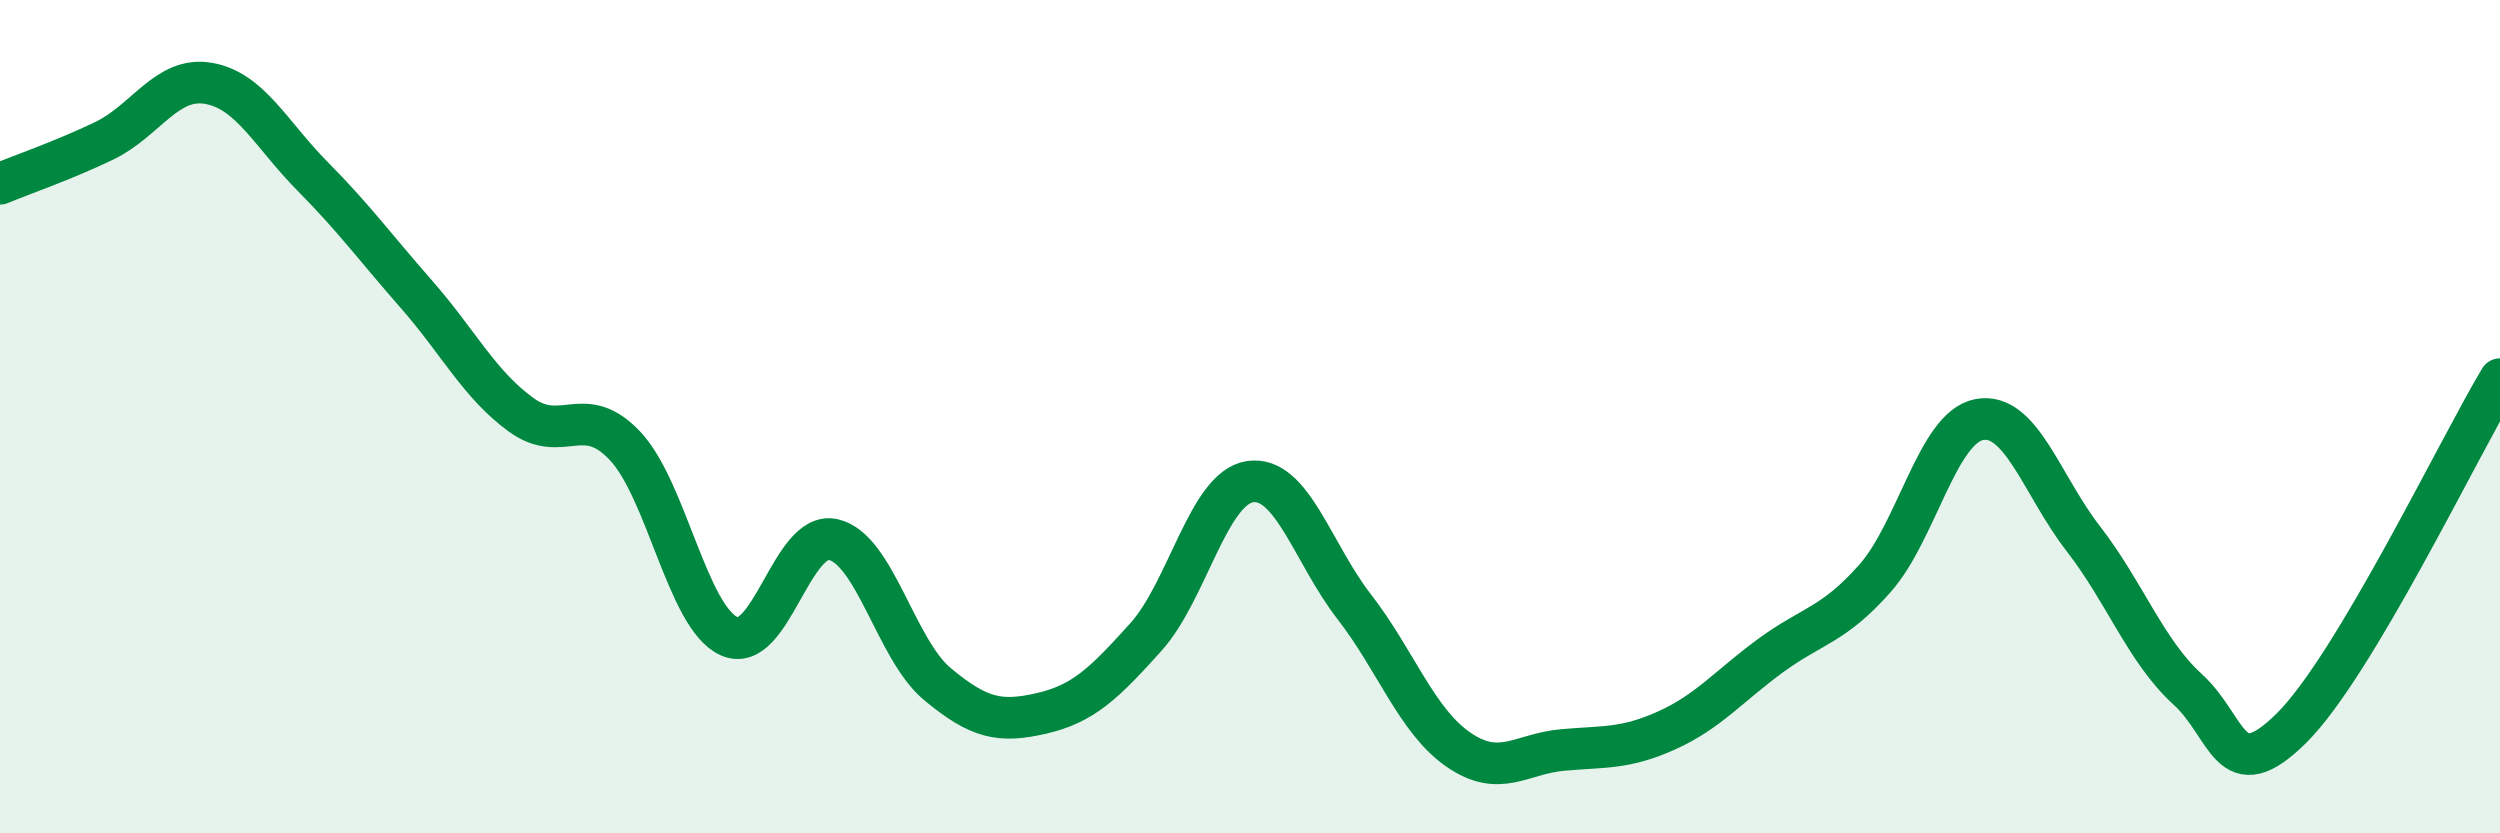 
    <svg width="60" height="20" viewBox="0 0 60 20" xmlns="http://www.w3.org/2000/svg">
      <path
        d="M 0,4.41 C 0.5,4.2 1.5,3.86 2.5,3.38 C 3.5,2.9 4,1.83 5,2 C 6,2.17 6.5,3.22 7.5,4.23 C 8.5,5.24 9,5.93 10,7.07 C 11,8.21 11.5,9.22 12.5,9.95 C 13.5,10.68 14,9.64 15,10.7 C 16,11.76 16.5,14.82 17.5,15.27 C 18.5,15.72 19,12.72 20,12.95 C 21,13.18 21.5,15.59 22.5,16.42 C 23.5,17.25 24,17.35 25,17.12 C 26,16.89 26.5,16.4 27.5,15.29 C 28.5,14.18 29,11.71 30,11.56 C 31,11.41 31.5,13.27 32.5,14.56 C 33.5,15.85 34,17.3 35,17.99 C 36,18.68 36.5,18.09 37.5,18 C 38.5,17.91 39,17.98 40,17.53 C 41,17.08 41.5,16.46 42.5,15.73 C 43.5,15 44,15.01 45,13.88 C 46,12.75 46.5,10.26 47.5,10.07 C 48.5,9.88 49,11.64 50,12.93 C 51,14.22 51.5,15.63 52.5,16.54 C 53.5,17.45 53.5,18.96 55,17.47 C 56.5,15.98 59,10.77 60,9.1L60 20L0 20Z"
        fill="#008740"
        opacity="0.1"
        stroke-linecap="round"
        stroke-linejoin="round"
      />
      <path
        d="M 0,4.41 C 0.5,4.2 1.5,3.86 2.5,3.38 C 3.5,2.9 4,1.83 5,2 C 6,2.17 6.5,3.22 7.5,4.23 C 8.5,5.24 9,5.93 10,7.07 C 11,8.21 11.5,9.22 12.5,9.95 C 13.5,10.68 14,9.64 15,10.7 C 16,11.76 16.5,14.82 17.5,15.27 C 18.5,15.72 19,12.72 20,12.95 C 21,13.18 21.5,15.59 22.5,16.42 C 23.5,17.25 24,17.35 25,17.12 C 26,16.89 26.5,16.4 27.5,15.29 C 28.5,14.18 29,11.71 30,11.56 C 31,11.41 31.5,13.27 32.5,14.56 C 33.5,15.85 34,17.3 35,17.99 C 36,18.68 36.5,18.09 37.5,18 C 38.5,17.91 39,17.98 40,17.53 C 41,17.08 41.5,16.46 42.5,15.73 C 43.5,15 44,15.01 45,13.88 C 46,12.75 46.5,10.26 47.5,10.07 C 48.5,9.88 49,11.64 50,12.93 C 51,14.22 51.5,15.63 52.5,16.54 C 53.5,17.45 53.5,18.96 55,17.47 C 56.5,15.98 59,10.77 60,9.1"
        stroke="#008740"
        stroke-width="1"
        fill="none"
        stroke-linecap="round"
        stroke-linejoin="round"
      />
    </svg>
  
